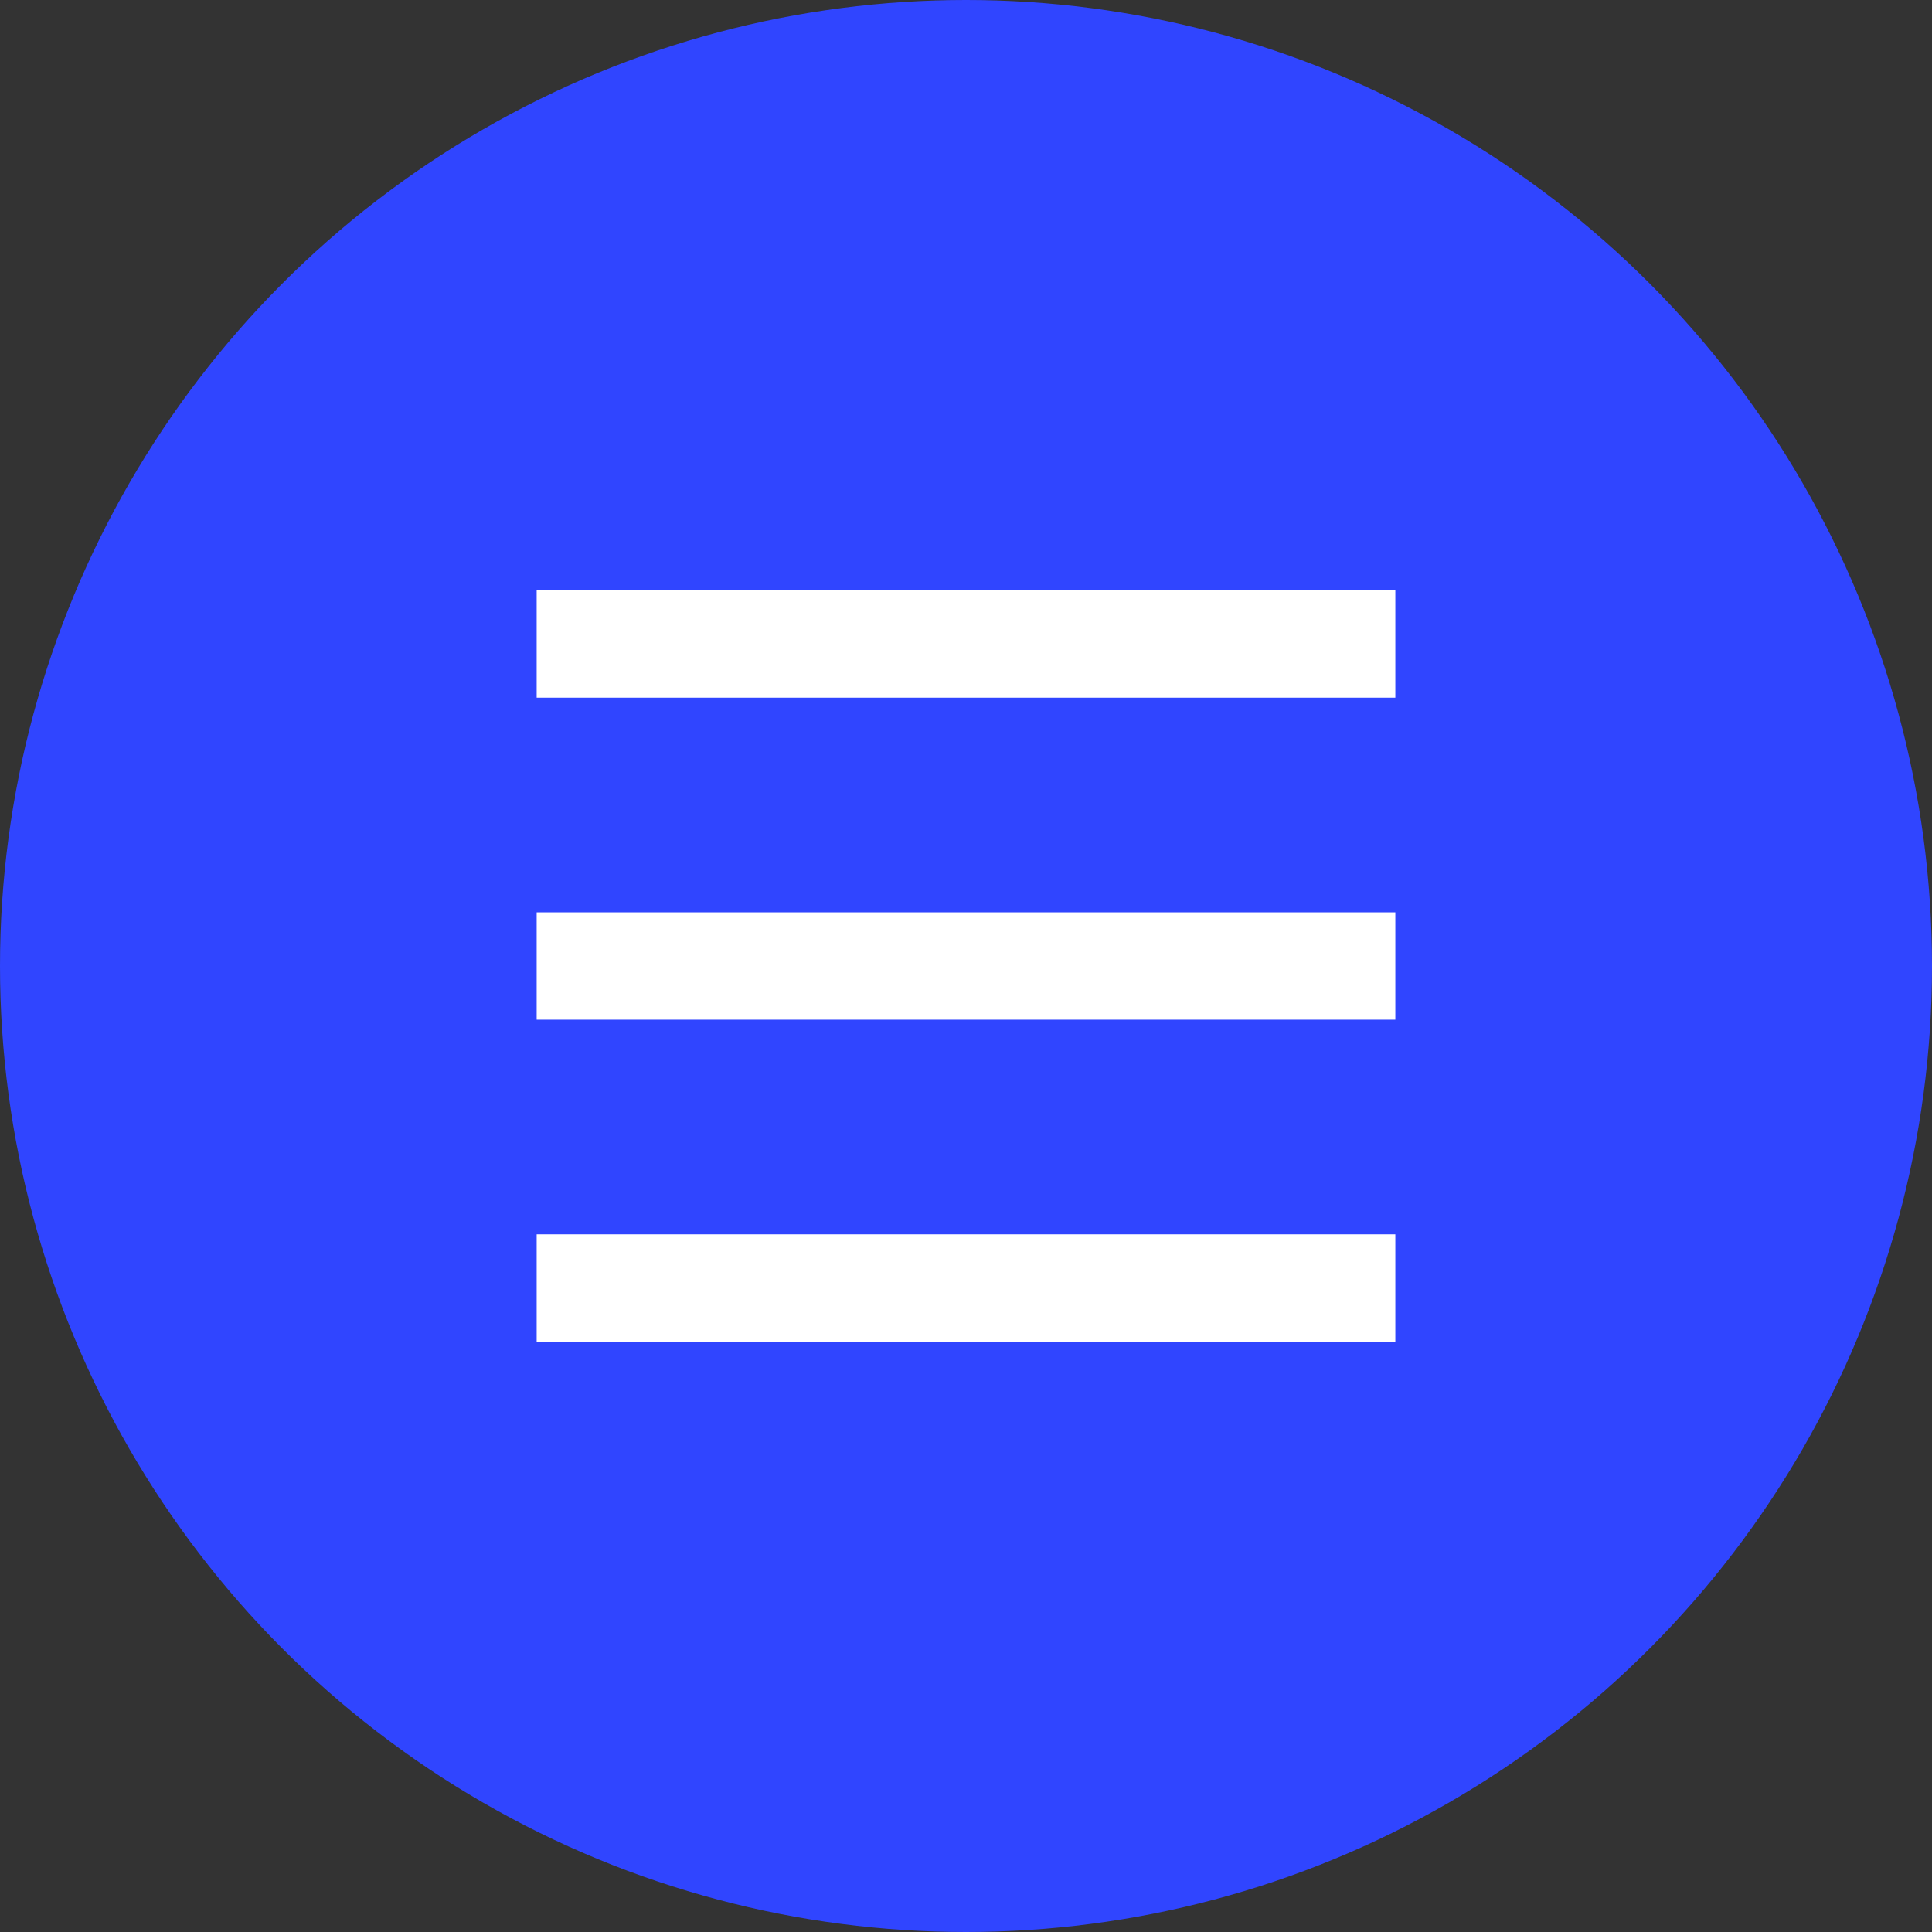 <svg width="36" height="36" viewBox="0 0 36 36" fill="none" xmlns="http://www.w3.org/2000/svg">
<rect x="0" y="0" width="36" height="36" fill="#333333" stroke="none"/>
<circle cx="18" cy="18" r="18" fill="#3045FF"/>
<path d="M10 12H26" stroke="white" stroke-width="2"/>
<path d="M10 18H26" stroke="white" stroke-width="2"/>
<path d="M10 24H26" stroke="white" stroke-width="2"/>
</svg>
